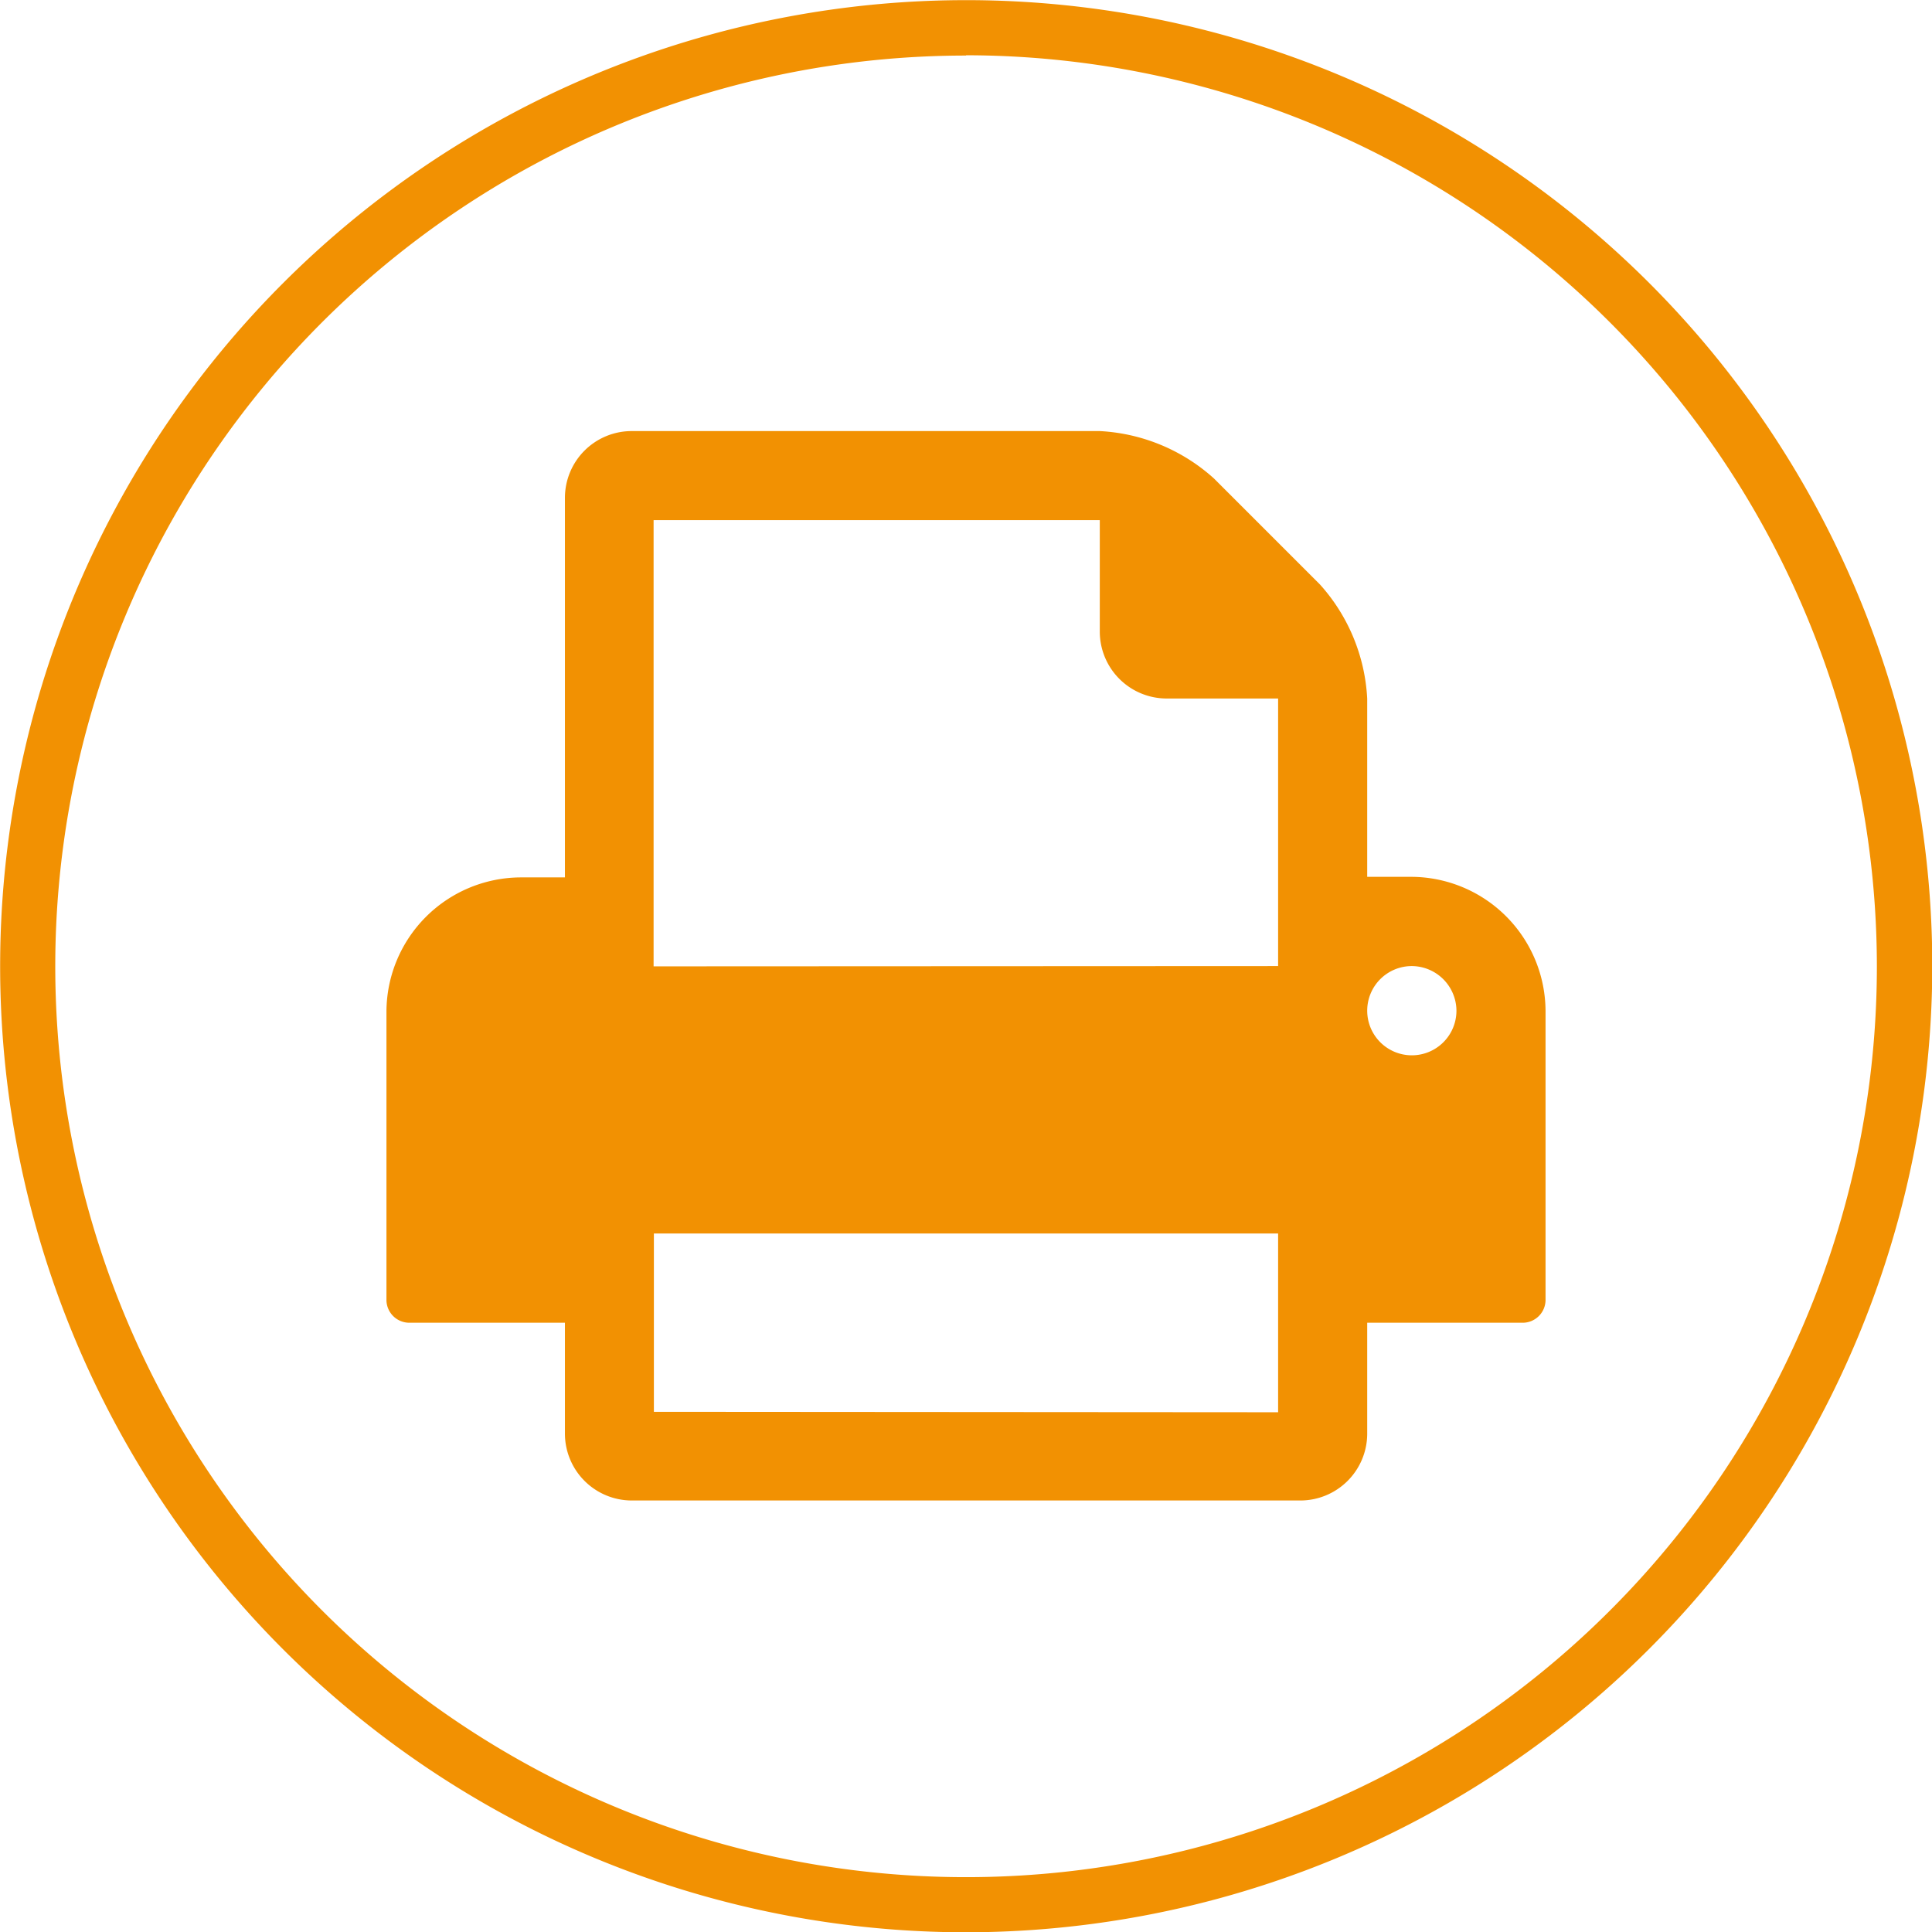 <?xml version="1.0" encoding="UTF-8"?>
<svg xmlns="http://www.w3.org/2000/svg" id="Ebene_1" data-name="Ebene 1" viewBox="0 0 134.23 134.23">
  <defs>
    <style>.cls-1{fill:#f29102;}</style>
  </defs>
  <path class="cls-1" d="M111.13,94.1a1.59,1.59,0,0,1-1.54,1.55H98.74v7.74A4.65,4.65,0,0,1,94.1,108H47.63A4.65,4.65,0,0,1,43,103.39V95.65H32.15A1.59,1.59,0,0,1,30.6,94.1V74a9.36,9.36,0,0,1,9.29-9.29H43V38.34a4.64,4.64,0,0,1,4.64-4.64H80.16A12.83,12.83,0,0,1,88.1,37l7.35,7.35a12.83,12.83,0,0,1,3.29,7.94V64.67h3.1A9.36,9.36,0,0,1,111.13,74ZM92.55,70.87V52.28H84.81a4.65,4.65,0,0,1-4.65-4.65V39.89h-31v31Zm0,31V89.45H49.18v12.39Zm9.29-31a3.1,3.1,0,1,0,3.1,3.09A3.12,3.12,0,0,0,101.84,70.87Z" transform="translate(-3.75 -3.75)"></path>
  <path class="cls-1" d="M70.87,138A67.12,67.12,0,1,1,138,70.87,67.19,67.19,0,0,1,70.87,138Zm0-130.39a63.28,63.28,0,1,0,63.28,63.28A63.34,63.34,0,0,0,70.87,7.59Z" transform="translate(-3.75 -3.75)"></path>
</svg>
